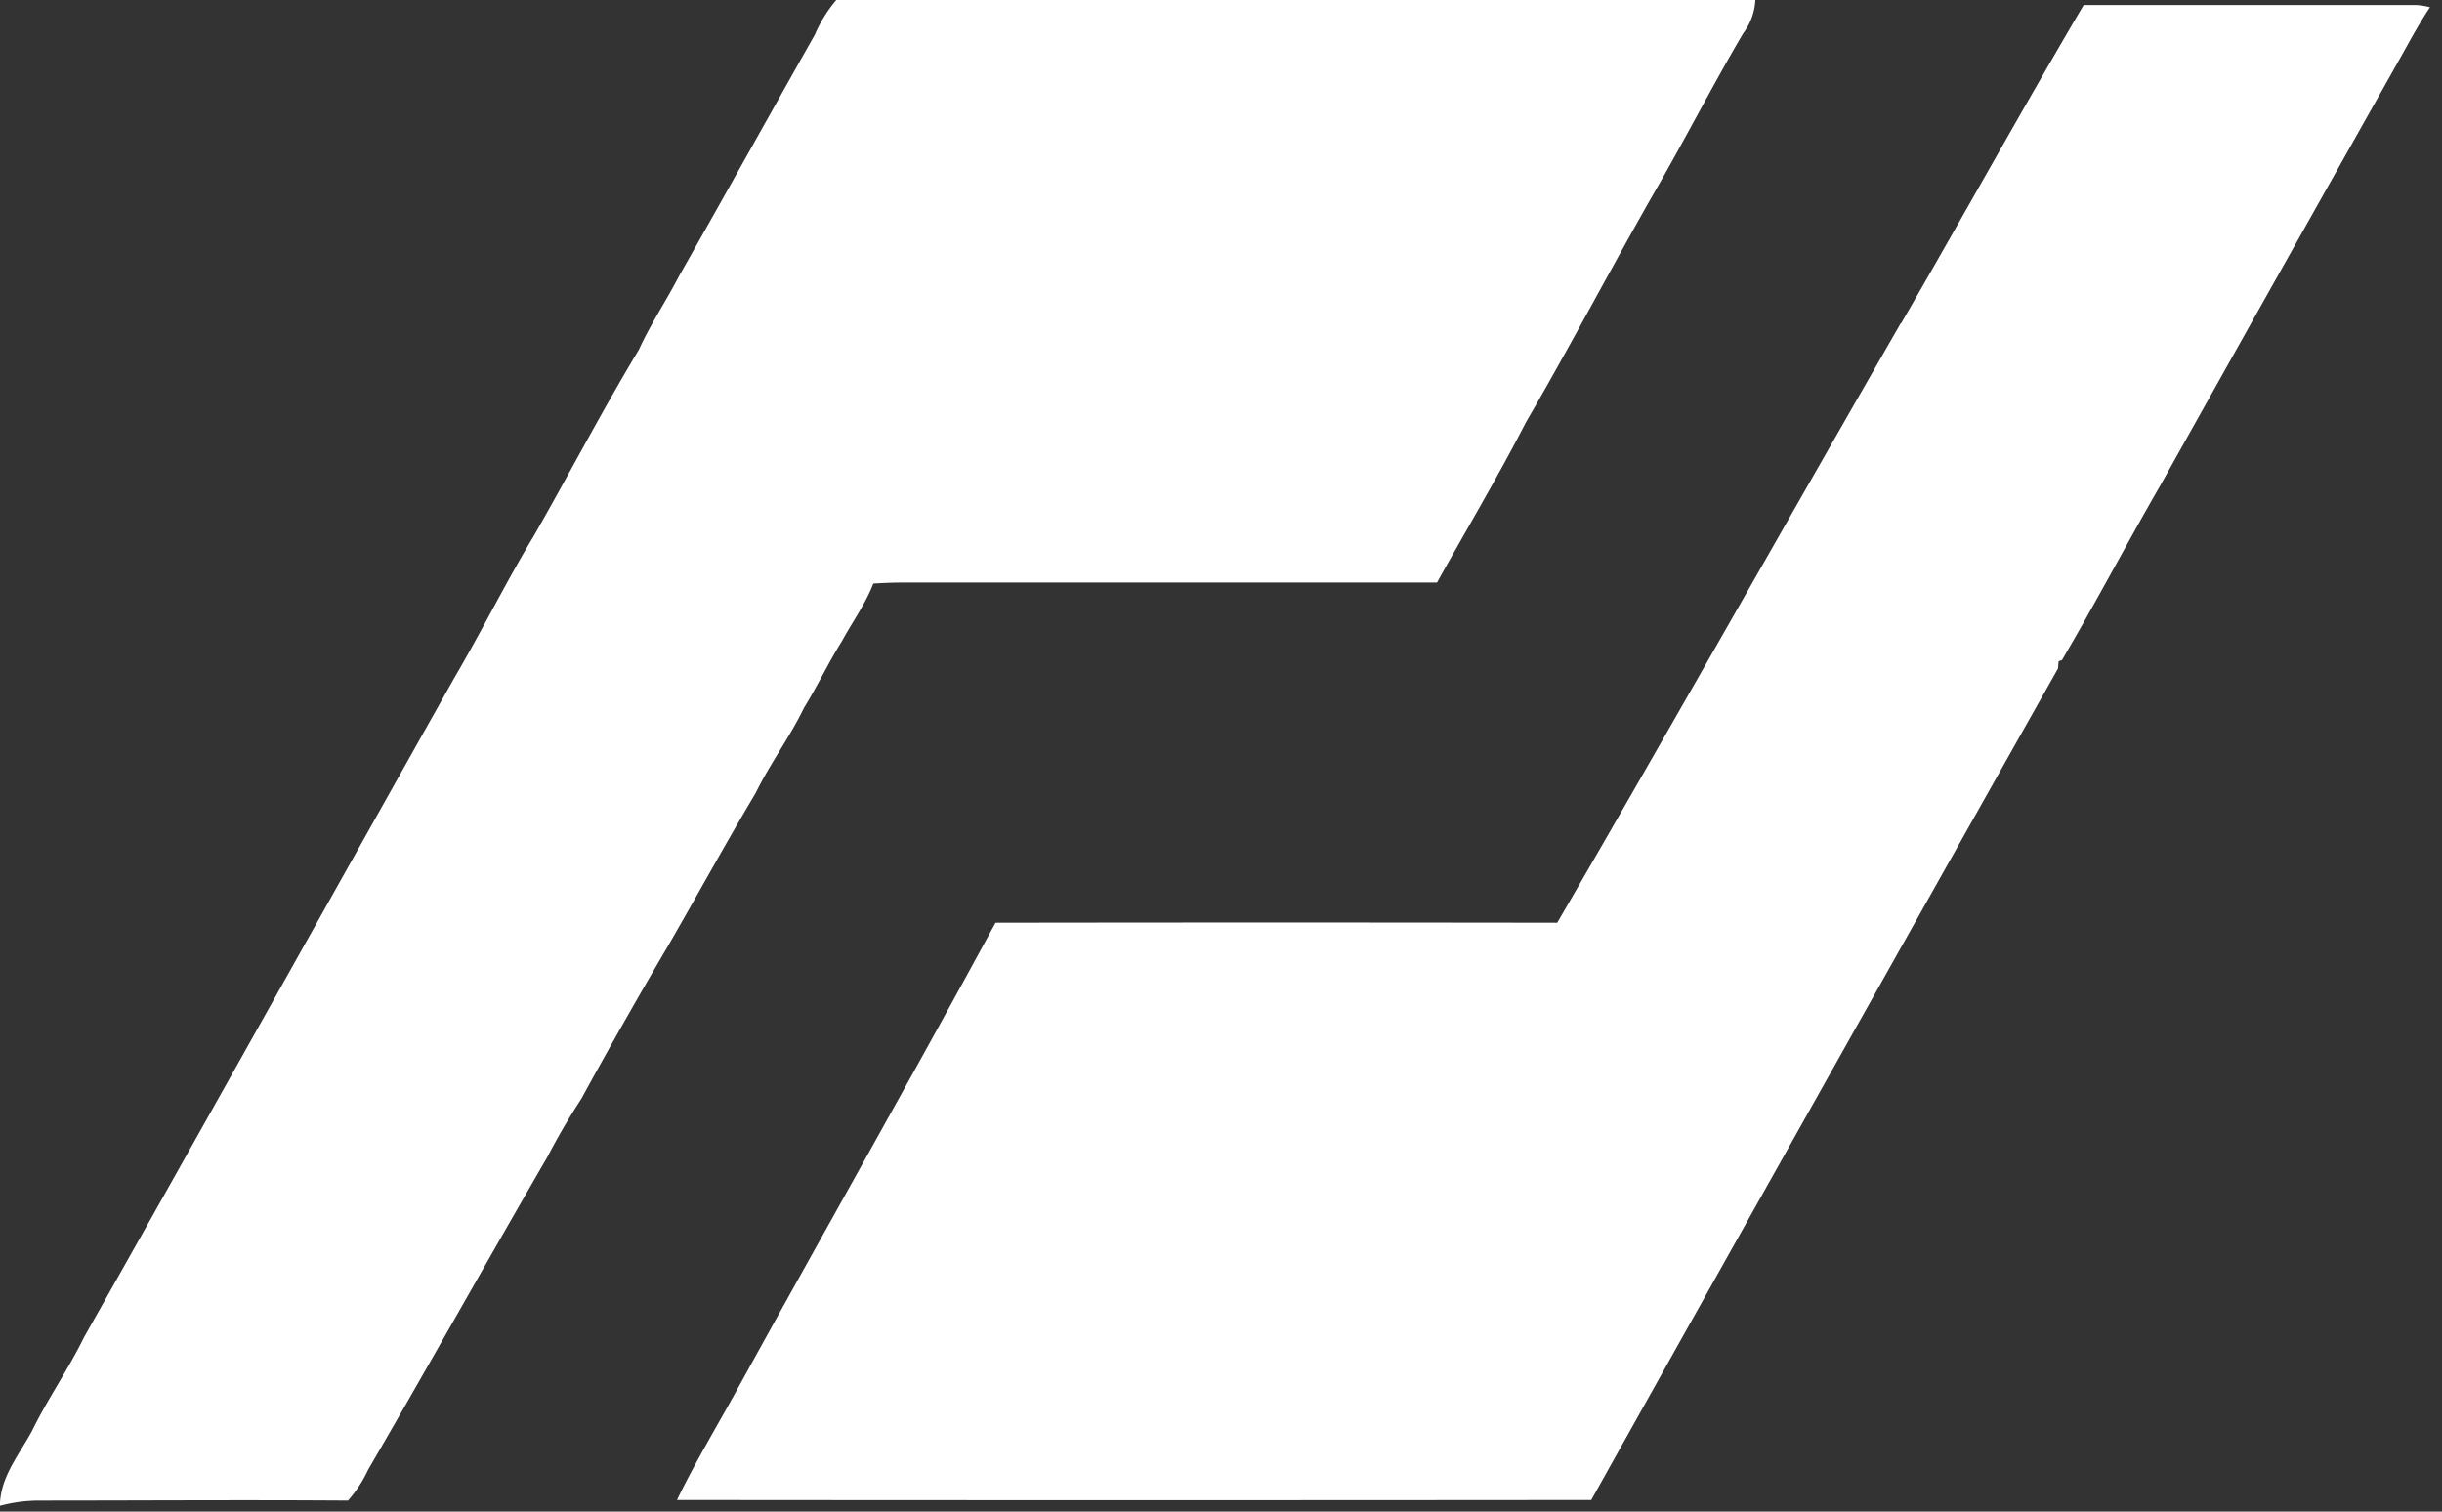 <svg xmlns="http://www.w3.org/2000/svg" width="42" height="26" fill="none"><rect width="100%" height="100%" fill="#333333" stroke="none"/><path d="M14.384 0H30.19c-.01.207-.082.406-.208.572-.535.908-1.016 1.853-1.542 2.76-.744 1.304-1.44 2.632-2.195 3.93-.48.934-1.02 1.84-1.53 2.758H15.5c-.16 0-.32.008-.48.017-.134.35-.357.655-.536.984-.234.375-.424.776-.655 1.152-.245.506-.584.959-.83 1.463-.508.853-.983 1.72-1.48 2.583a98.067 98.067 0 00-1.523 2.684c-.21.322-.403.653-.58.994-1.039 1.79-2.045 3.595-3.085 5.383a2.2 2.2 0 01-.346.53c-1.779-.013-3.558 0-5.337 0-.22.003-.437.033-.649.09 0-.488.33-.878.551-1.287.268-.55.625-1.06.894-1.61 2.132-3.774 4.242-7.562 6.368-11.34.481-.82.894-1.658 1.379-2.462.604-1.059 1.168-2.142 1.798-3.188.2-.439.47-.84.691-1.267.784-1.38 1.554-2.769 2.335-4.15.092-.215.216-.416.368-.596z" fill="#fff"/><path d="M32.7 5.557c1.053-1.82 2.07-3.66 3.137-5.471h5.71c.083.004.165.017.246.038-.19.285-.35.587-.517.883-1.377 2.445-2.75 4.891-4.119 7.339-.575.996-1.11 2.015-1.693 3.007l-.058.02-.01.124A4732.7 4732.7 0 0027.368 25.8c-5.241.005-10.483.005-15.725 0 .298-.617.651-1.206.983-1.805 1.493-2.716 3.024-5.408 4.496-8.124 3.22-.005 6.44-.005 9.661 0 1.99-3.428 3.936-6.882 5.91-10.315h.006z" fill="#fff"/></svg>